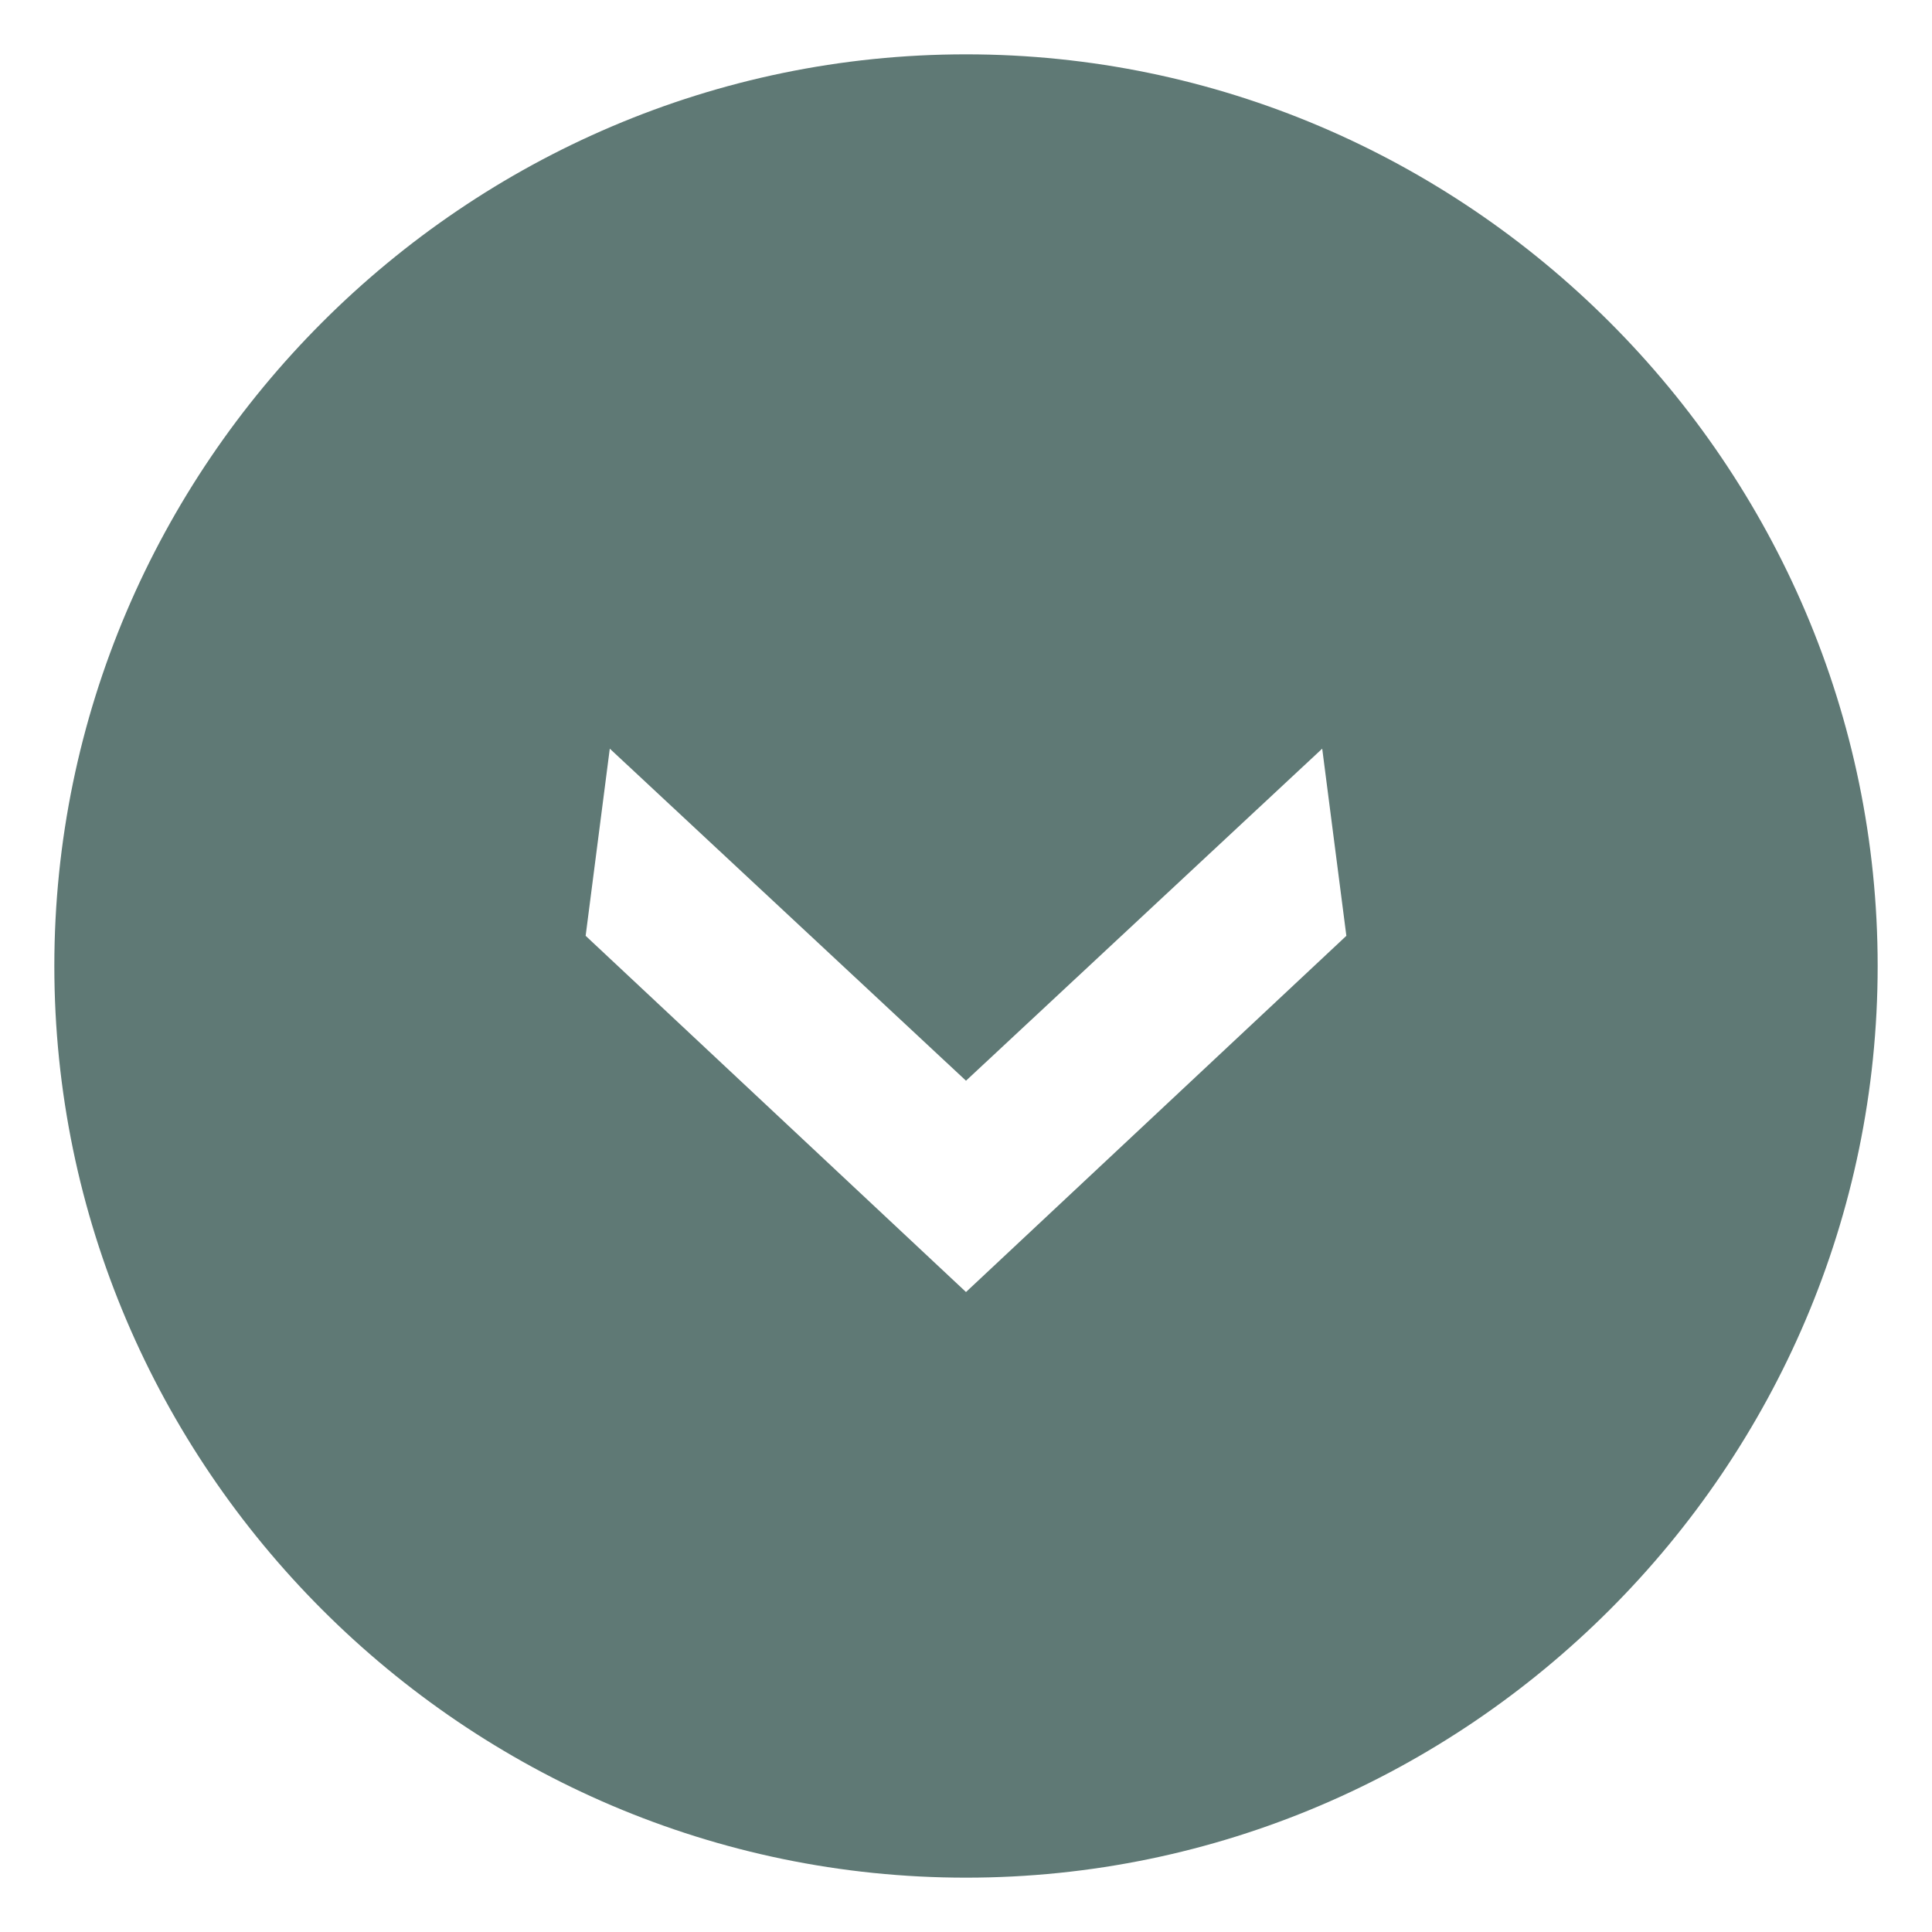 <?xml version="1.0" encoding="utf-8"?>
<!-- Generator: Adobe Illustrator 23.0.3, SVG Export Plug-In . SVG Version: 6.00 Build 0)  -->
<svg version="1.1" id="Layer_2_1_" xmlns="http://www.w3.org/2000/svg" xmlns:xlink="http://www.w3.org/1999/xlink" x="0px" y="0px"
	 viewBox="0 0 32 32" style="enable-background:new 0 0 32 32;" xml:space="preserve">
<style type="text/css">
	.st0{fill-rule:evenodd;clip-rule:evenodd;fill:#5F7975;}
</style>
<path class="st0" d="M16,0.9C7.7,0.9,0.9,7.7,0.9,16c0,8.3,6.8,15.1,15.1,15.1c8.3,0,15.1-6.8,15.1-15.1C31.1,7.7,24.3,0.9,16,0.9z
	 M16,21.4l-6.3-5.9l0.4-3.1l5.9,5.5l5.9-5.5l0.4,3.1L16,21.4z"/>
</svg>
